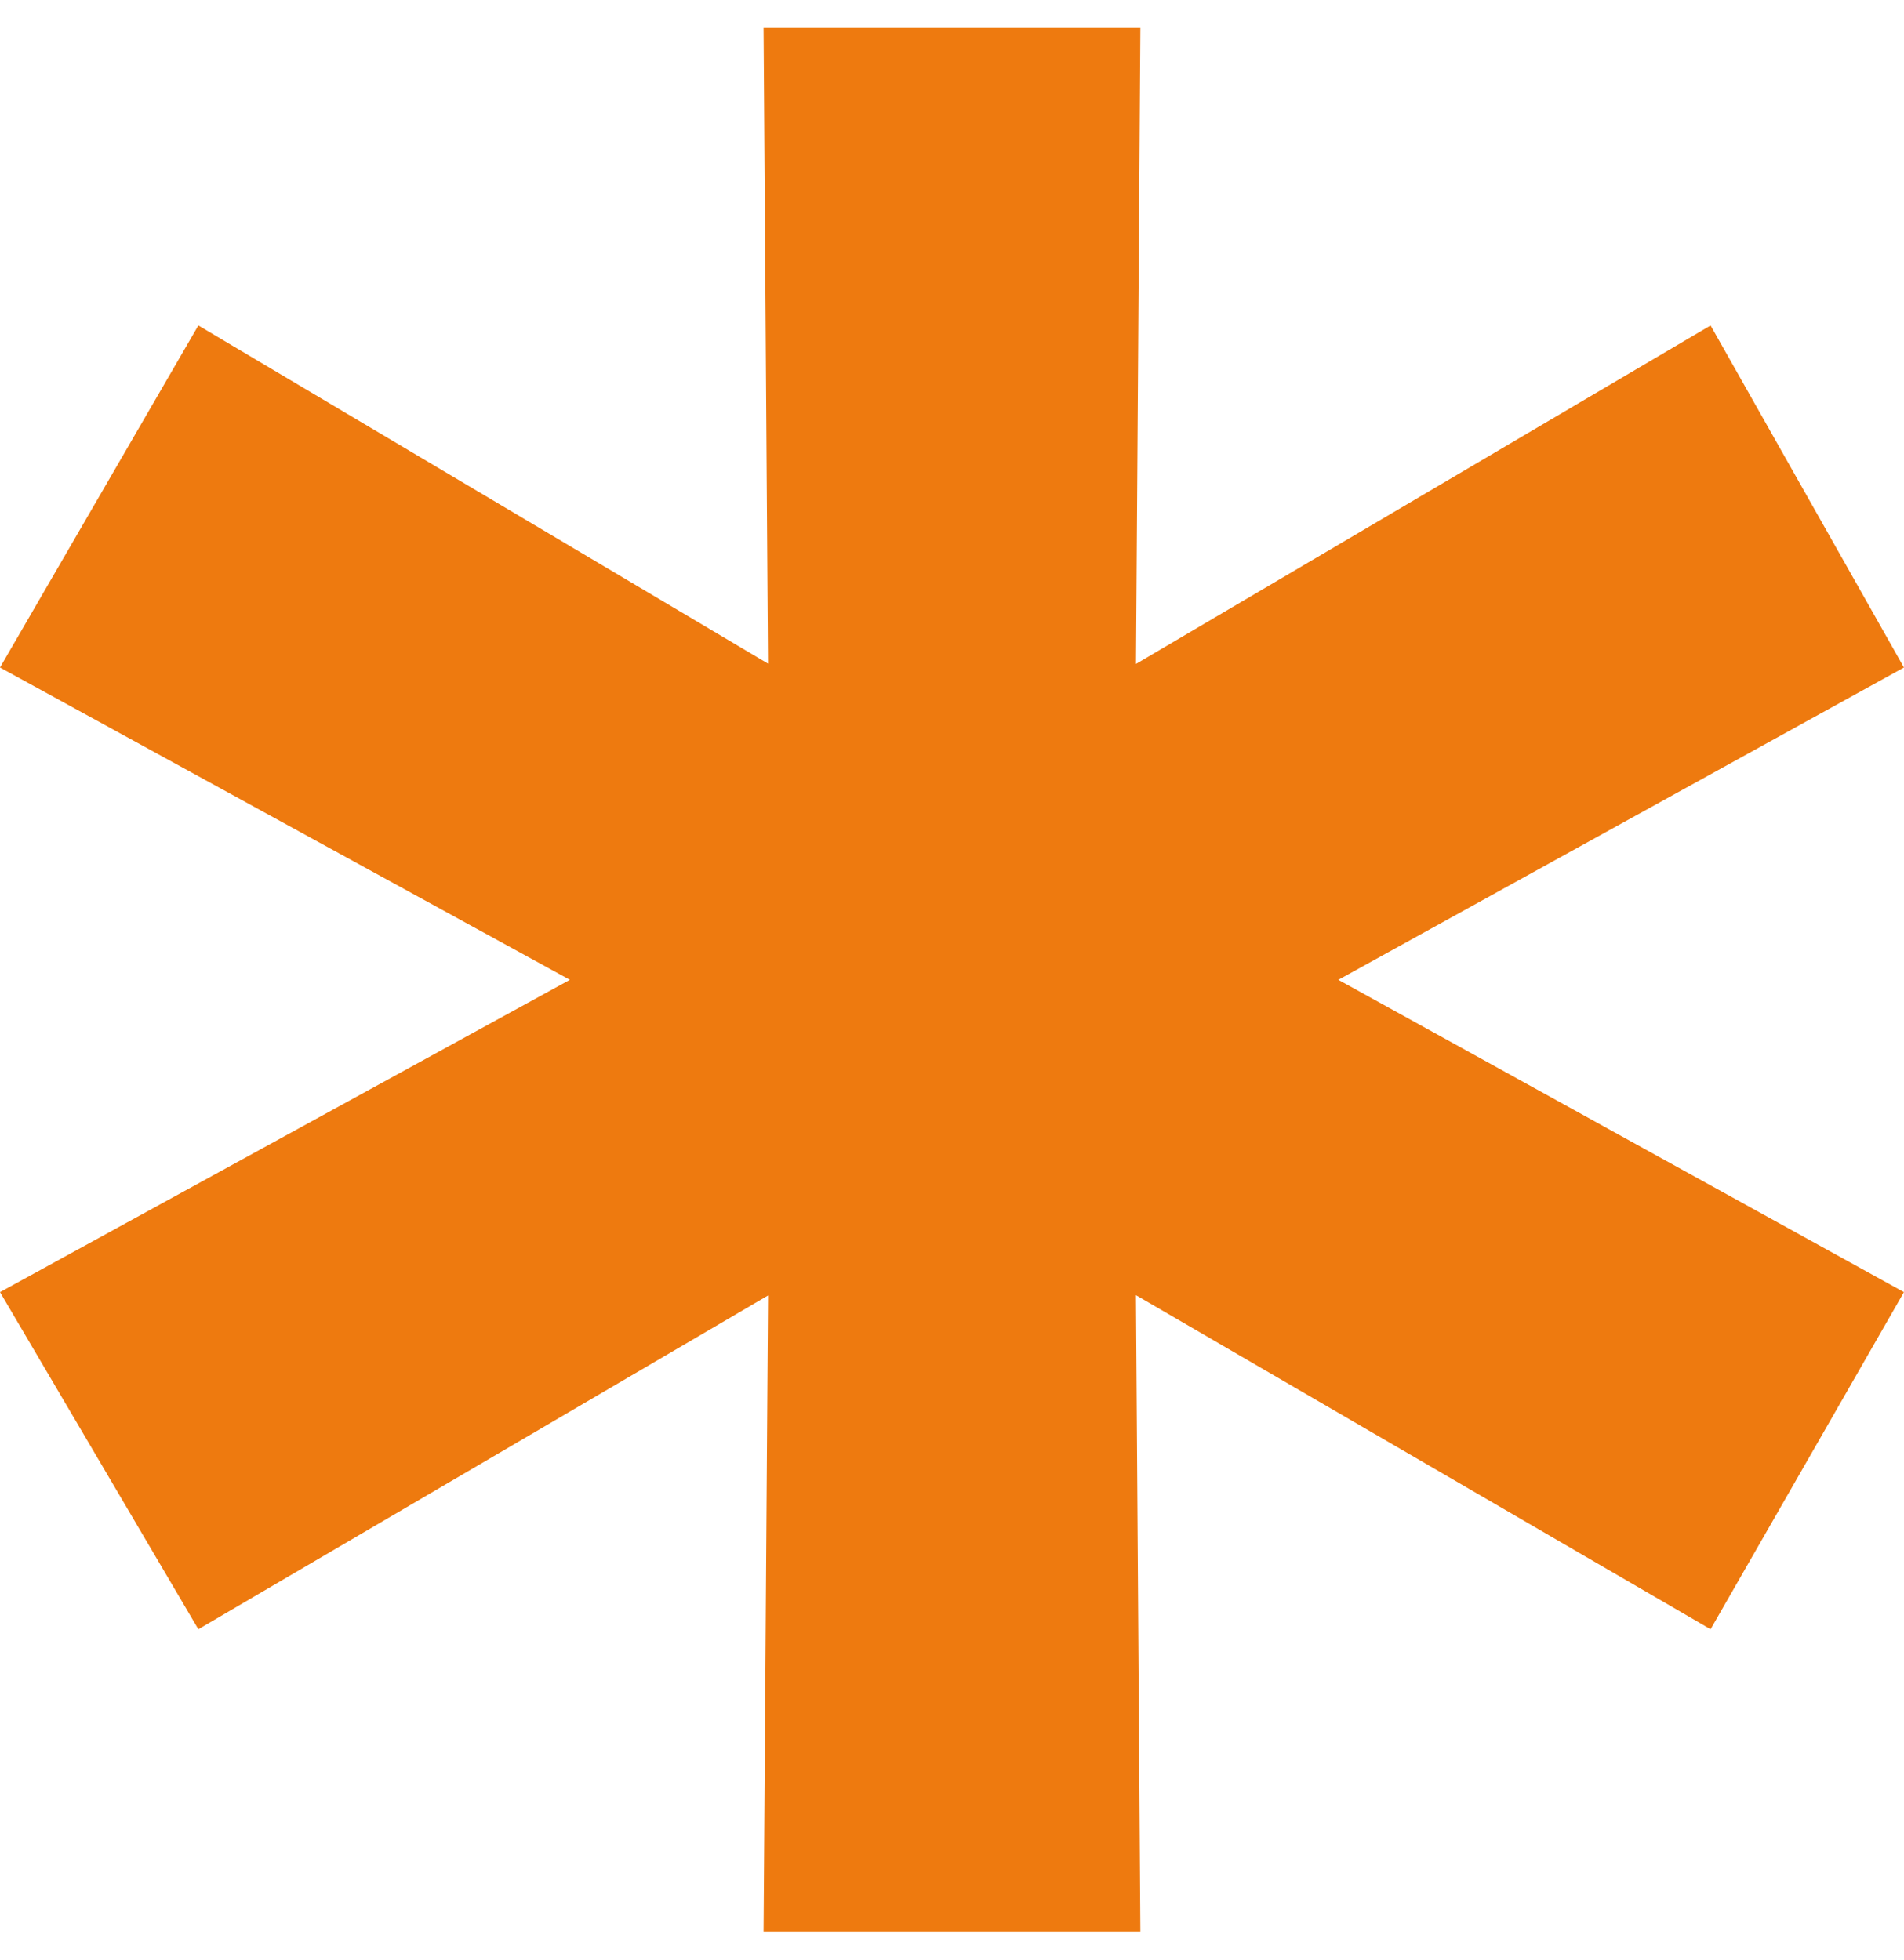 <?xml version="1.0" encoding="UTF-8"?> <svg xmlns="http://www.w3.org/2000/svg" width="34" height="35" viewBox="0 0 34 35" fill="none"> <path d="M33.999 11.922L22.135 18.474V16.526L33.999 23.078L30.546 29.099L19.125 22.458L20.276 21.838L20.364 34.5H13.635L13.724 21.838L14.875 22.458L3.542 29.099L0 23.078L11.953 16.526V18.474L0 11.922L3.542 5.813L14.875 12.542L13.724 13.25L13.635 0.5H20.364L20.276 13.25L19.125 12.542L30.546 5.813L33.999 11.922Z" fill="#EE7A0F"></path> </svg> 